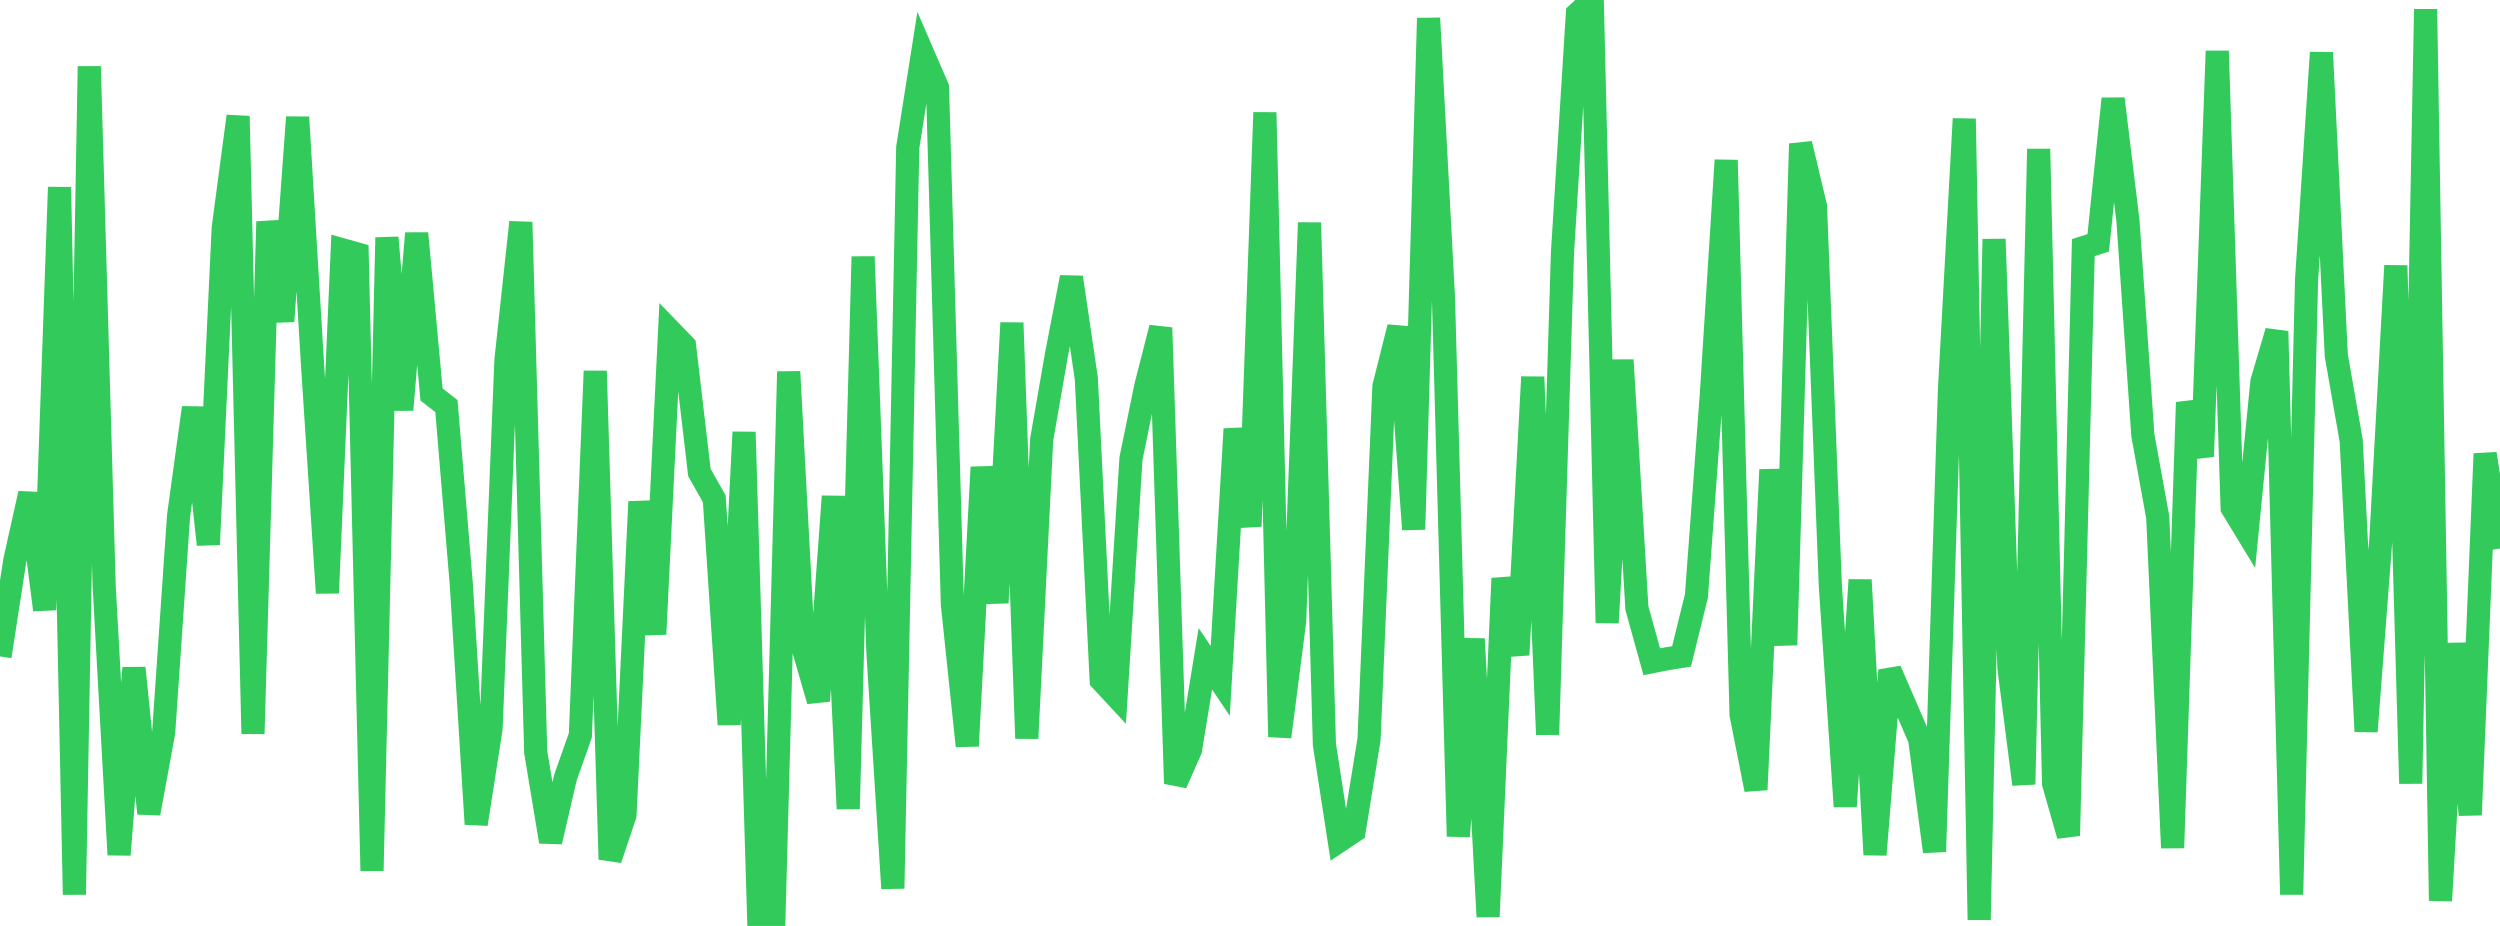 <?xml version="1.0" standalone="no"?>
<!DOCTYPE svg PUBLIC "-//W3C//DTD SVG 1.1//EN" "http://www.w3.org/Graphics/SVG/1.1/DTD/svg11.dtd">

<svg width="135" height="50" viewBox="0 0 135 50" preserveAspectRatio="none" 
  xmlns="http://www.w3.org/2000/svg"
  xmlns:xlink="http://www.w3.org/1999/xlink">


<polyline points="0.0, 35.446 0.804, 30.236 1.607, 26.647 2.411, 32.934 3.214, 10.108 4.018, 48.309 4.821, 3.584 5.625, 31.641 6.429, 46.158 7.232, 36.069 8.036, 43.925 8.839, 39.544 9.643, 27.847 10.446, 22.014 11.25, 29.407 12.054, 12.311 12.857, 6.274 13.661, 39.624 14.464, 11.968 15.268, 17.348 16.071, 6.328 16.875, 19.664 17.679, 32.022 18.482, 13.486 19.286, 13.713 20.089, 47.024 20.893, 12.828 21.696, 22.132 22.5, 12.598 23.304, 21.303 24.107, 21.929 24.911, 31.557 25.714, 44.502 26.518, 39.334 27.321, 19.442 28.125, 11.997 28.929, 40.617 29.732, 45.453 30.536, 41.981 31.339, 39.707 32.143, 20.036 32.946, 46.405 33.75, 44.007 34.554, 27.09 35.357, 34.246 36.161, 17.836 36.964, 18.665 37.768, 25.516 38.571, 26.935 39.375, 39.125 40.179, 23.333 40.982, 50.0 41.786, 49.799 42.589, 20.069 43.393, 35.074 44.196, 37.846 45.0, 26.801 45.804, 43.676 46.607, 13.859 47.411, 35.286 48.214, 47.976 49.018, 7.962 49.821, 2.866 50.625, 4.726 51.429, 32.636 52.232, 40.285 53.036, 25.228 53.839, 32.552 54.643, 17.433 55.446, 39.873 56.25, 23.739 57.054, 19.122 57.857, 14.975 58.661, 20.441 59.464, 36.73 60.268, 37.596 61.071, 24.771 61.875, 20.846 62.679, 17.697 63.482, 42.312 64.286, 40.492 65.089, 35.575 65.893, 36.769 66.696, 23.164 67.5, 28.423 68.304, 6.075 69.107, 39.79 69.911, 33.548 70.714, 12.025 71.518, 40.204 72.321, 45.411 73.125, 44.874 73.929, 39.913 74.732, 20.865 75.536, 17.666 76.339, 28.591 77.143, 0.98 77.946, 16.061 78.75, 45.164 79.554, 34.497 80.357, 49.502 81.161, 31.231 81.964, 35.363 82.768, 20.356 83.571, 39.666 84.375, 13.628 85.179, 0.744 85.982, 0.0 86.786, 33.631 87.589, 19.442 88.393, 32.841 89.196, 35.735 90.0, 35.575 90.804, 35.446 91.607, 32.18 92.411, 21.322 93.214, 8.648 94.018, 38.59 94.821, 42.642 95.625, 25.362 96.429, 34.831 97.232, 7.762 98.036, 11.138 98.839, 31.651 99.643, 43.552 100.446, 31.315 101.25, 46.155 102.054, 36.197 102.857, 38.052 103.661, 39.915 104.464, 45.99 105.268, 21.1 106.071, 6.414 106.875, 49.672 107.679, 12.913 108.482, 36.069 109.286, 42.353 110.089, 8.048 110.893, 42.312 111.696, 45.124 112.5, 13.371 113.304, 13.114 114.107, 5.332 114.911, 11.939 115.714, 23.502 116.518, 27.931 117.321, 45.786 118.125, 21.727 118.929, 24.652 119.732, 2.754 120.536, 27.426 121.339, 28.747 122.143, 20.61 122.946, 17.89 123.75, 48.304 124.554, 15.116 125.357, 2.84 126.161, 19.207 126.964, 23.79 127.768, 39.5 128.571, 29.047 129.375, 14.342 130.179, 42.312 130.982, 0.497 131.786, 48.638 132.589, 34.747 133.393, 44.007 134.196, 24.5 135.0, 29.623" fill="none" stroke="#32ca5b" stroke-width="1.25"/>

</svg>